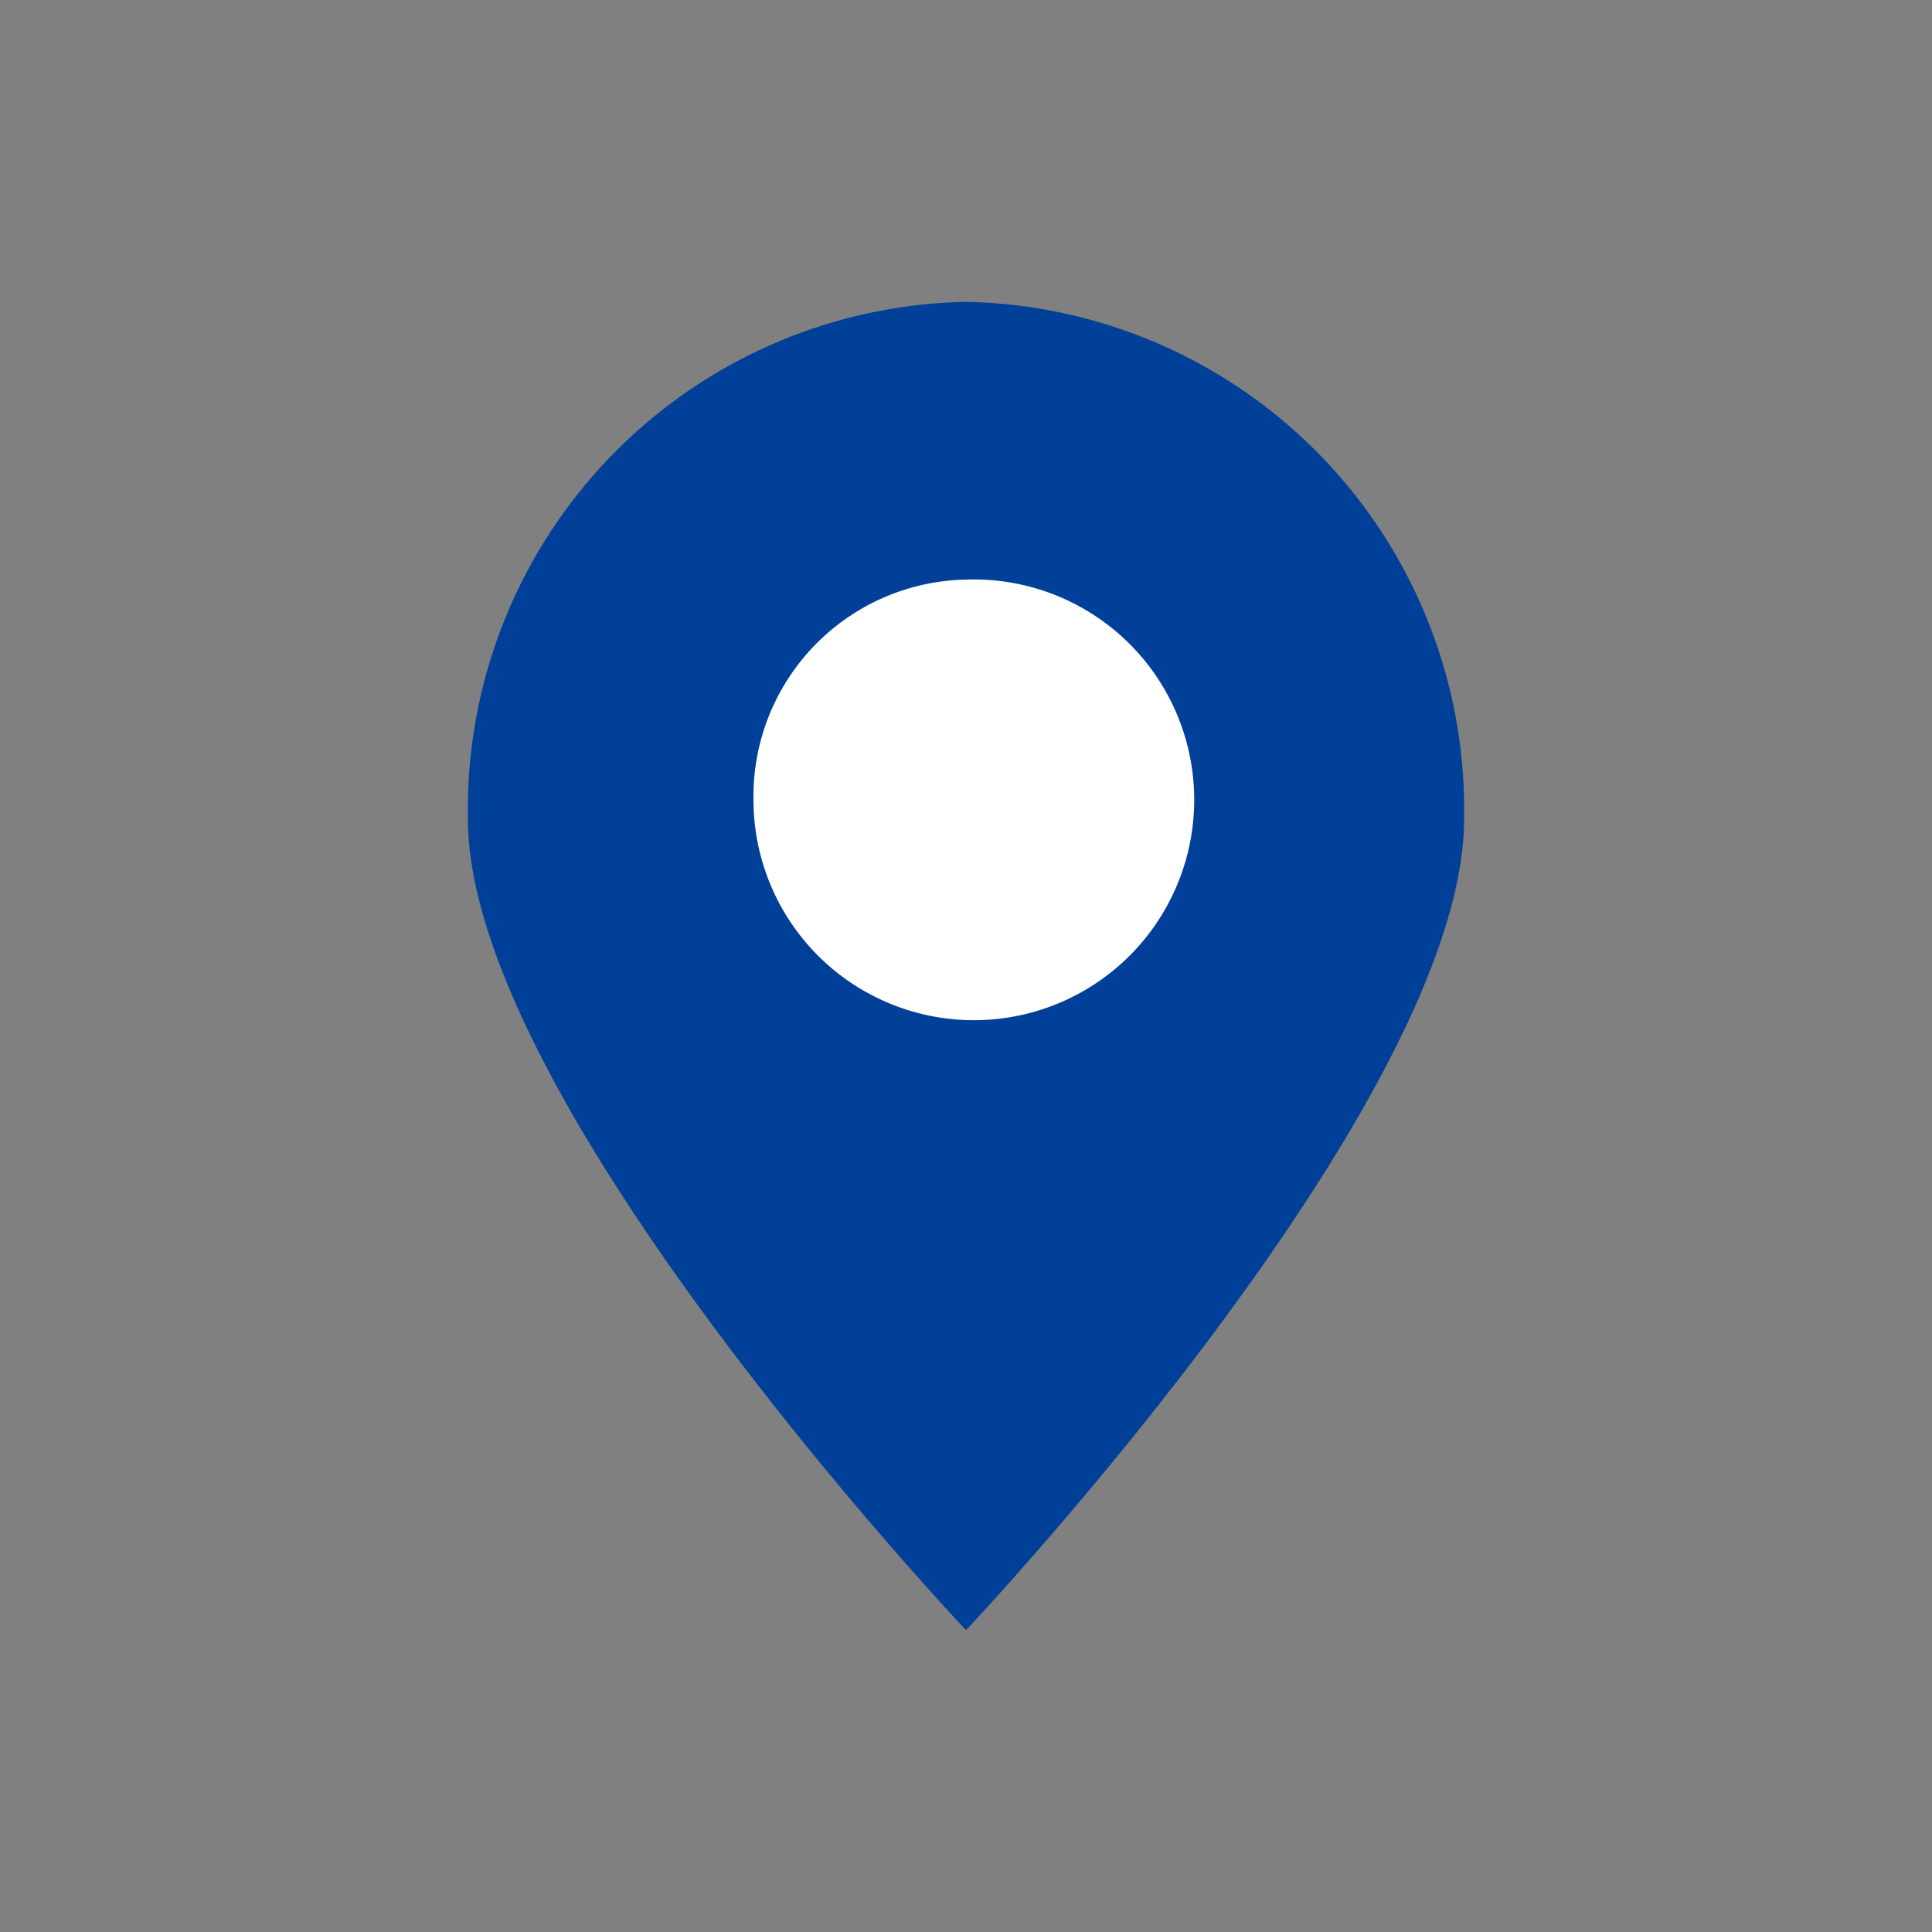 <svg xmlns="http://www.w3.org/2000/svg" width="32px" height="32px"  viewBox="0 0 32 32">
  <rect x="0" y="0" width="32" height="32" fill="#808080" stroke="none"/>
  <defs>
    <style>
.cls-1{fill:#004098;}.cls-1,.cls-2{fill-rule:evenodd;}.cls-2{fill:#fff;}
</style>
  </defs>
  <path class="cls-1" d="M16,5a8.41,8.41,0,0,1,8.25,8.56C24.25,18.28,16,27,16,27S7.75,18.28,7.75,13.56A8.41,8.41,0,0,1,16,5Z"/>
  <path class="cls-2" d="M16,9.6a3.65,3.65,0,1,1-3.52,3.65A3.59,3.59,0,0,1,16,9.6Z"/>
</svg>